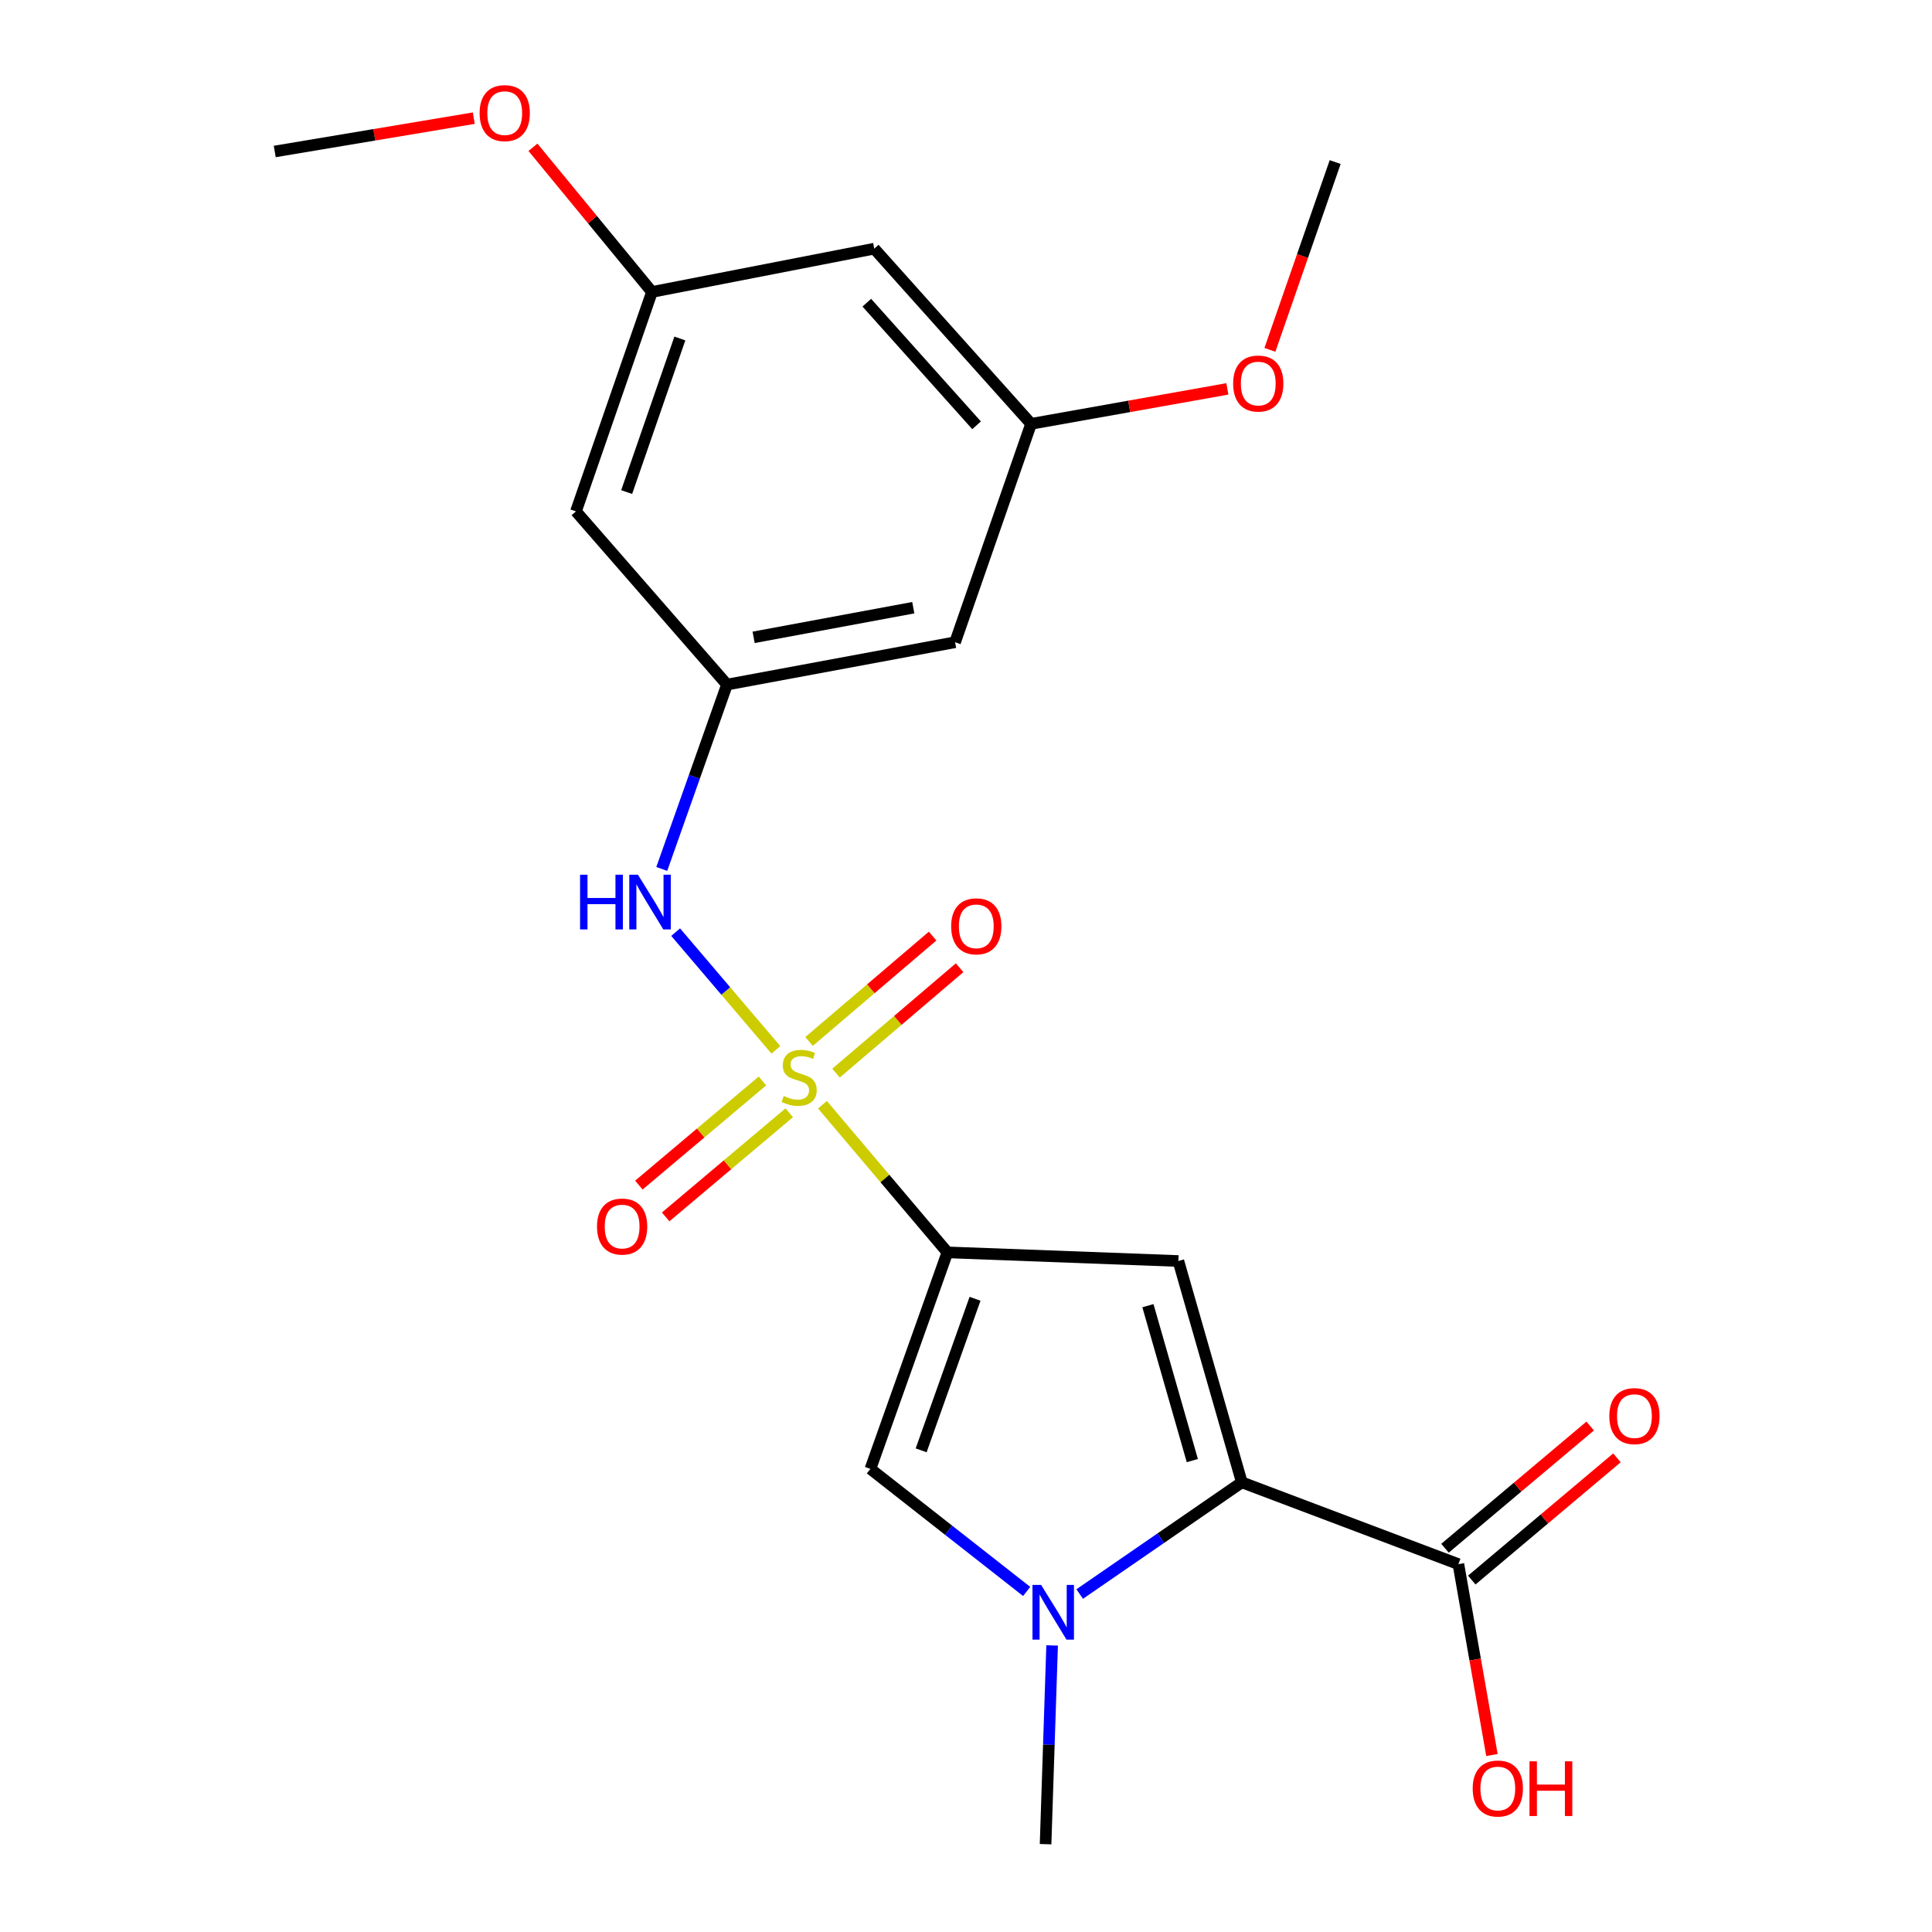 <?xml version='1.0' encoding='iso-8859-1'?>
<svg version='1.1' baseProfile='full'
              xmlns='http://www.w3.org/2000/svg'
                      xmlns:rdkit='http://www.rdkit.org/xml'
                      xmlns:xlink='http://www.w3.org/1999/xlink'
                  xml:space='preserve'
width='1000px' height='1000px' viewBox='0 0 1000 1000'>
<!-- END OF HEADER -->
<rect style='opacity:1.0;fill:#FFFFFF;stroke:none' width='1000' height='1000' x='0' y='0'> </rect>
<path class='bond-0' d='M 425.704,571.801 L 458.038,610.012' style='fill:none;fill-rule:evenodd;stroke:#CCCC00;stroke-width:6px;stroke-linecap:butt;stroke-linejoin:miter;stroke-opacity:1' />
<path class='bond-0' d='M 458.038,610.012 L 490.373,648.224' style='fill:none;fill-rule:evenodd;stroke:#000000;stroke-width:6px;stroke-linecap:butt;stroke-linejoin:miter;stroke-opacity:1' />
<path class='bond-5' d='M 401.598,543.403 L 375.654,512.938' style='fill:none;fill-rule:evenodd;stroke:#CCCC00;stroke-width:6px;stroke-linecap:butt;stroke-linejoin:miter;stroke-opacity:1' />
<path class='bond-5' d='M 375.654,512.938 L 349.71,482.472' style='fill:none;fill-rule:evenodd;stroke:#0000FF;stroke-width:6px;stroke-linecap:butt;stroke-linejoin:miter;stroke-opacity:1' />
<path class='bond-8' d='M 394.643,559.506 L 362.66,586.455' style='fill:none;fill-rule:evenodd;stroke:#CCCC00;stroke-width:6px;stroke-linecap:butt;stroke-linejoin:miter;stroke-opacity:1' />
<path class='bond-8' d='M 362.66,586.455 L 330.678,613.405' style='fill:none;fill-rule:evenodd;stroke:#FF0000;stroke-width:6px;stroke-linecap:butt;stroke-linejoin:miter;stroke-opacity:1' />
<path class='bond-8' d='M 408.514,575.968 L 376.531,602.917' style='fill:none;fill-rule:evenodd;stroke:#CCCC00;stroke-width:6px;stroke-linecap:butt;stroke-linejoin:miter;stroke-opacity:1' />
<path class='bond-8' d='M 376.531,602.917 L 344.549,629.867' style='fill:none;fill-rule:evenodd;stroke:#FF0000;stroke-width:6px;stroke-linecap:butt;stroke-linejoin:miter;stroke-opacity:1' />
<path class='bond-9' d='M 432.731,555.438 L 464.711,528.165' style='fill:none;fill-rule:evenodd;stroke:#CCCC00;stroke-width:6px;stroke-linecap:butt;stroke-linejoin:miter;stroke-opacity:1' />
<path class='bond-9' d='M 464.711,528.165 L 496.691,500.891' style='fill:none;fill-rule:evenodd;stroke:#FF0000;stroke-width:6px;stroke-linecap:butt;stroke-linejoin:miter;stroke-opacity:1' />
<path class='bond-9' d='M 418.762,539.06 L 450.743,511.786' style='fill:none;fill-rule:evenodd;stroke:#CCCC00;stroke-width:6px;stroke-linecap:butt;stroke-linejoin:miter;stroke-opacity:1' />
<path class='bond-9' d='M 450.743,511.786 L 482.723,484.512' style='fill:none;fill-rule:evenodd;stroke:#FF0000;stroke-width:6px;stroke-linecap:butt;stroke-linejoin:miter;stroke-opacity:1' />
<path class='bond-1' d='M 490.373,648.224 L 609.928,652.696' style='fill:none;fill-rule:evenodd;stroke:#000000;stroke-width:6px;stroke-linecap:butt;stroke-linejoin:miter;stroke-opacity:1' />
<path class='bond-4' d='M 490.373,648.224 L 450.525,760.293' style='fill:none;fill-rule:evenodd;stroke:#000000;stroke-width:6px;stroke-linecap:butt;stroke-linejoin:miter;stroke-opacity:1' />
<path class='bond-4' d='M 504.678,672.246 L 476.785,750.694' style='fill:none;fill-rule:evenodd;stroke:#000000;stroke-width:6px;stroke-linecap:butt;stroke-linejoin:miter;stroke-opacity:1' />
<path class='bond-2' d='M 609.928,652.696 L 642.768,767.253' style='fill:none;fill-rule:evenodd;stroke:#000000;stroke-width:6px;stroke-linecap:butt;stroke-linejoin:miter;stroke-opacity:1' />
<path class='bond-2' d='M 594.161,675.812 L 617.149,756.002' style='fill:none;fill-rule:evenodd;stroke:#000000;stroke-width:6px;stroke-linecap:butt;stroke-linejoin:miter;stroke-opacity:1' />
<path class='bond-6' d='M 642.768,767.253 L 754.861,809.601' style='fill:none;fill-rule:evenodd;stroke:#000000;stroke-width:6px;stroke-linecap:butt;stroke-linejoin:miter;stroke-opacity:1' />
<path class='bond-22' d='M 642.768,767.253 L 600.809,796.162' style='fill:none;fill-rule:evenodd;stroke:#000000;stroke-width:6px;stroke-linecap:butt;stroke-linejoin:miter;stroke-opacity:1' />
<path class='bond-22' d='M 600.809,796.162 L 558.849,825.07' style='fill:none;fill-rule:evenodd;stroke:#0000FF;stroke-width:6px;stroke-linecap:butt;stroke-linejoin:miter;stroke-opacity:1' />
<path class='bond-3' d='M 531.399,823.729 L 490.962,792.011' style='fill:none;fill-rule:evenodd;stroke:#0000FF;stroke-width:6px;stroke-linecap:butt;stroke-linejoin:miter;stroke-opacity:1' />
<path class='bond-3' d='M 490.962,792.011 L 450.525,760.293' style='fill:none;fill-rule:evenodd;stroke:#000000;stroke-width:6px;stroke-linecap:butt;stroke-linejoin:miter;stroke-opacity:1' />
<path class='bond-17' d='M 544.58,851.674 L 542.883,903.11' style='fill:none;fill-rule:evenodd;stroke:#0000FF;stroke-width:6px;stroke-linecap:butt;stroke-linejoin:miter;stroke-opacity:1' />
<path class='bond-17' d='M 542.883,903.11 L 541.187,954.545' style='fill:none;fill-rule:evenodd;stroke:#000000;stroke-width:6px;stroke-linecap:butt;stroke-linejoin:miter;stroke-opacity:1' />
<path class='bond-7' d='M 342.526,449.766 L 359.41,402.053' style='fill:none;fill-rule:evenodd;stroke:#0000FF;stroke-width:6px;stroke-linecap:butt;stroke-linejoin:miter;stroke-opacity:1' />
<path class='bond-7' d='M 359.41,402.053 L 376.294,354.34' style='fill:none;fill-rule:evenodd;stroke:#000000;stroke-width:6px;stroke-linecap:butt;stroke-linejoin:miter;stroke-opacity:1' />
<path class='bond-15' d='M 761.793,817.835 L 799.363,786.207' style='fill:none;fill-rule:evenodd;stroke:#000000;stroke-width:6px;stroke-linecap:butt;stroke-linejoin:miter;stroke-opacity:1' />
<path class='bond-15' d='M 799.363,786.207 L 836.932,754.579' style='fill:none;fill-rule:evenodd;stroke:#FF0000;stroke-width:6px;stroke-linecap:butt;stroke-linejoin:miter;stroke-opacity:1' />
<path class='bond-15' d='M 747.93,801.367 L 785.499,769.739' style='fill:none;fill-rule:evenodd;stroke:#000000;stroke-width:6px;stroke-linecap:butt;stroke-linejoin:miter;stroke-opacity:1' />
<path class='bond-15' d='M 785.499,769.739 L 823.069,738.111' style='fill:none;fill-rule:evenodd;stroke:#FF0000;stroke-width:6px;stroke-linecap:butt;stroke-linejoin:miter;stroke-opacity:1' />
<path class='bond-16' d='M 754.861,809.601 L 763.545,858.993' style='fill:none;fill-rule:evenodd;stroke:#000000;stroke-width:6px;stroke-linecap:butt;stroke-linejoin:miter;stroke-opacity:1' />
<path class='bond-16' d='M 763.545,858.993 L 772.228,908.386' style='fill:none;fill-rule:evenodd;stroke:#FF0000;stroke-width:6px;stroke-linecap:butt;stroke-linejoin:miter;stroke-opacity:1' />
<path class='bond-10' d='M 376.294,354.34 L 494.355,332.418' style='fill:none;fill-rule:evenodd;stroke:#000000;stroke-width:6px;stroke-linecap:butt;stroke-linejoin:miter;stroke-opacity:1' />
<path class='bond-10' d='M 390.074,329.887 L 472.716,314.542' style='fill:none;fill-rule:evenodd;stroke:#000000;stroke-width:6px;stroke-linecap:butt;stroke-linejoin:miter;stroke-opacity:1' />
<path class='bond-11' d='M 376.294,354.34 L 298.117,264.694' style='fill:none;fill-rule:evenodd;stroke:#000000;stroke-width:6px;stroke-linecap:butt;stroke-linejoin:miter;stroke-opacity:1' />
<path class='bond-13' d='M 494.355,332.418 L 533.689,219.38' style='fill:none;fill-rule:evenodd;stroke:#000000;stroke-width:6px;stroke-linecap:butt;stroke-linejoin:miter;stroke-opacity:1' />
<path class='bond-12' d='M 298.117,264.694 L 337.451,151.118' style='fill:none;fill-rule:evenodd;stroke:#000000;stroke-width:6px;stroke-linecap:butt;stroke-linejoin:miter;stroke-opacity:1' />
<path class='bond-12' d='M 324.359,254.702 L 351.892,175.199' style='fill:none;fill-rule:evenodd;stroke:#000000;stroke-width:6px;stroke-linecap:butt;stroke-linejoin:miter;stroke-opacity:1' />
<path class='bond-14' d='M 337.451,151.118 L 452.51,128.706' style='fill:none;fill-rule:evenodd;stroke:#000000;stroke-width:6px;stroke-linecap:butt;stroke-linejoin:miter;stroke-opacity:1' />
<path class='bond-18' d='M 337.451,151.118 L 306.653,113.673' style='fill:none;fill-rule:evenodd;stroke:#000000;stroke-width:6px;stroke-linecap:butt;stroke-linejoin:miter;stroke-opacity:1' />
<path class='bond-18' d='M 306.653,113.673 L 275.854,76.229' style='fill:none;fill-rule:evenodd;stroke:#FF0000;stroke-width:6px;stroke-linecap:butt;stroke-linejoin:miter;stroke-opacity:1' />
<path class='bond-19' d='M 533.689,219.38 L 584.487,210.334' style='fill:none;fill-rule:evenodd;stroke:#000000;stroke-width:6px;stroke-linecap:butt;stroke-linejoin:miter;stroke-opacity:1' />
<path class='bond-19' d='M 584.487,210.334 L 635.285,201.287' style='fill:none;fill-rule:evenodd;stroke:#FF0000;stroke-width:6px;stroke-linecap:butt;stroke-linejoin:miter;stroke-opacity:1' />
<path class='bond-23' d='M 533.689,219.38 L 452.51,128.706' style='fill:none;fill-rule:evenodd;stroke:#000000;stroke-width:6px;stroke-linecap:butt;stroke-linejoin:miter;stroke-opacity:1' />
<path class='bond-23' d='M 505.474,220.138 L 448.649,156.666' style='fill:none;fill-rule:evenodd;stroke:#000000;stroke-width:6px;stroke-linecap:butt;stroke-linejoin:miter;stroke-opacity:1' />
<path class='bond-20' d='M 245.23,61.153 L 193.718,69.779' style='fill:none;fill-rule:evenodd;stroke:#FF0000;stroke-width:6px;stroke-linecap:butt;stroke-linejoin:miter;stroke-opacity:1' />
<path class='bond-20' d='M 193.718,69.779 L 142.206,78.406' style='fill:none;fill-rule:evenodd;stroke:#000000;stroke-width:6px;stroke-linecap:butt;stroke-linejoin:miter;stroke-opacity:1' />
<path class='bond-21' d='M 657.302,181.088 L 674.192,132.486' style='fill:none;fill-rule:evenodd;stroke:#FF0000;stroke-width:6px;stroke-linecap:butt;stroke-linejoin:miter;stroke-opacity:1' />
<path class='bond-21' d='M 674.192,132.486 L 691.083,83.883' style='fill:none;fill-rule:evenodd;stroke:#000000;stroke-width:6px;stroke-linecap:butt;stroke-linejoin:miter;stroke-opacity:1' />
<path  class='atom-0' d='M 405.655 567.281
Q 405.975 567.401, 407.295 567.961
Q 408.615 568.521, 410.055 568.881
Q 411.535 569.201, 412.975 569.201
Q 415.655 569.201, 417.215 567.921
Q 418.775 566.601, 418.775 564.321
Q 418.775 562.761, 417.975 561.801
Q 417.215 560.841, 416.015 560.321
Q 414.815 559.801, 412.815 559.201
Q 410.295 558.441, 408.775 557.721
Q 407.295 557.001, 406.215 555.481
Q 405.175 553.961, 405.175 551.401
Q 405.175 547.841, 407.575 545.641
Q 410.015 543.441, 414.815 543.441
Q 418.095 543.441, 421.815 545.001
L 420.895 548.081
Q 417.495 546.681, 414.935 546.681
Q 412.175 546.681, 410.655 547.841
Q 409.135 548.961, 409.175 550.921
Q 409.175 552.441, 409.935 553.361
Q 410.735 554.281, 411.855 554.801
Q 413.015 555.321, 414.935 555.921
Q 417.495 556.721, 419.015 557.521
Q 420.535 558.321, 421.615 559.961
Q 422.735 561.561, 422.735 564.321
Q 422.735 568.241, 420.095 570.361
Q 417.495 572.441, 413.135 572.441
Q 410.615 572.441, 408.695 571.881
Q 406.815 571.361, 404.575 570.441
L 405.655 567.281
' fill='#CCCC00'/>
<path  class='atom-4' d='M 538.886 820.351
L 548.166 835.351
Q 549.086 836.831, 550.566 839.511
Q 552.046 842.191, 552.126 842.351
L 552.126 820.351
L 555.886 820.351
L 555.886 848.671
L 552.006 848.671
L 542.046 832.271
Q 540.886 830.351, 539.646 828.151
Q 538.446 825.951, 538.086 825.271
L 538.086 848.671
L 534.406 848.671
L 534.406 820.351
L 538.886 820.351
' fill='#0000FF'/>
<path  class='atom-6' d='M 300.239 452.751
L 304.079 452.751
L 304.079 464.791
L 318.559 464.791
L 318.559 452.751
L 322.399 452.751
L 322.399 481.071
L 318.559 481.071
L 318.559 467.991
L 304.079 467.991
L 304.079 481.071
L 300.239 481.071
L 300.239 452.751
' fill='#0000FF'/>
<path  class='atom-6' d='M 330.199 452.751
L 339.479 467.751
Q 340.399 469.231, 341.879 471.911
Q 343.359 474.591, 343.439 474.751
L 343.439 452.751
L 347.199 452.751
L 347.199 481.071
L 343.319 481.071
L 333.359 464.671
Q 332.199 462.751, 330.959 460.551
Q 329.759 458.351, 329.399 457.671
L 329.399 481.071
L 325.719 481.071
L 325.719 452.751
L 330.199 452.751
' fill='#0000FF'/>
<path  class='atom-9' d='M 309.012 634.862
Q 309.012 628.062, 312.372 624.262
Q 315.732 620.462, 322.012 620.462
Q 328.292 620.462, 331.652 624.262
Q 335.012 628.062, 335.012 634.862
Q 335.012 641.742, 331.612 645.662
Q 328.212 649.542, 322.012 649.542
Q 315.772 649.542, 312.372 645.662
Q 309.012 641.782, 309.012 634.862
M 322.012 646.342
Q 326.332 646.342, 328.652 643.462
Q 331.012 640.542, 331.012 634.862
Q 331.012 629.302, 328.652 626.502
Q 326.332 623.662, 322.012 623.662
Q 317.692 623.662, 315.332 626.462
Q 313.012 629.262, 313.012 634.862
Q 313.012 640.582, 315.332 643.462
Q 317.692 646.342, 322.012 646.342
' fill='#FF0000'/>
<path  class='atom-10' d='M 492.322 479.464
Q 492.322 472.664, 495.682 468.864
Q 499.042 465.064, 505.322 465.064
Q 511.602 465.064, 514.962 468.864
Q 518.322 472.664, 518.322 479.464
Q 518.322 486.344, 514.922 490.264
Q 511.522 494.144, 505.322 494.144
Q 499.082 494.144, 495.682 490.264
Q 492.322 486.384, 492.322 479.464
M 505.322 490.944
Q 509.642 490.944, 511.962 488.064
Q 514.322 485.144, 514.322 479.464
Q 514.322 473.904, 511.962 471.104
Q 509.642 468.264, 505.322 468.264
Q 501.002 468.264, 498.642 471.064
Q 496.322 473.864, 496.322 479.464
Q 496.322 485.184, 498.642 488.064
Q 501.002 490.944, 505.322 490.944
' fill='#FF0000'/>
<path  class='atom-16' d='M 832.978 732.975
Q 832.978 726.175, 836.338 722.375
Q 839.698 718.575, 845.978 718.575
Q 852.258 718.575, 855.618 722.375
Q 858.978 726.175, 858.978 732.975
Q 858.978 739.855, 855.578 743.775
Q 852.178 747.655, 845.978 747.655
Q 839.738 747.655, 836.338 743.775
Q 832.978 739.895, 832.978 732.975
M 845.978 744.455
Q 850.298 744.455, 852.618 741.575
Q 854.978 738.655, 854.978 732.975
Q 854.978 727.415, 852.618 724.615
Q 850.298 721.775, 845.978 721.775
Q 841.658 721.775, 839.298 724.575
Q 836.978 727.375, 836.978 732.975
Q 836.978 738.695, 839.298 741.575
Q 841.658 744.455, 845.978 744.455
' fill='#FF0000'/>
<path  class='atom-17' d='M 762.264 925.732
Q 762.264 918.932, 765.624 915.132
Q 768.984 911.332, 775.264 911.332
Q 781.544 911.332, 784.904 915.132
Q 788.264 918.932, 788.264 925.732
Q 788.264 932.612, 784.864 936.532
Q 781.464 940.412, 775.264 940.412
Q 769.024 940.412, 765.624 936.532
Q 762.264 932.652, 762.264 925.732
M 775.264 937.212
Q 779.584 937.212, 781.904 934.332
Q 784.264 931.412, 784.264 925.732
Q 784.264 920.172, 781.904 917.372
Q 779.584 914.532, 775.264 914.532
Q 770.944 914.532, 768.584 917.332
Q 766.264 920.132, 766.264 925.732
Q 766.264 931.452, 768.584 934.332
Q 770.944 937.212, 775.264 937.212
' fill='#FF0000'/>
<path  class='atom-17' d='M 791.664 911.652
L 795.504 911.652
L 795.504 923.692
L 809.984 923.692
L 809.984 911.652
L 813.824 911.652
L 813.824 939.972
L 809.984 939.972
L 809.984 926.892
L 795.504 926.892
L 795.504 939.972
L 791.664 939.972
L 791.664 911.652
' fill='#FF0000'/>
<path  class='atom-19' d='M 248.247 58.55
Q 248.247 51.75, 251.607 47.95
Q 254.967 44.15, 261.247 44.15
Q 267.527 44.15, 270.887 47.95
Q 274.247 51.75, 274.247 58.55
Q 274.247 65.43, 270.847 69.35
Q 267.447 73.23, 261.247 73.23
Q 255.007 73.23, 251.607 69.35
Q 248.247 65.47, 248.247 58.55
M 261.247 70.03
Q 265.567 70.03, 267.887 67.15
Q 270.247 64.23, 270.247 58.55
Q 270.247 52.99, 267.887 50.19
Q 265.567 47.35, 261.247 47.35
Q 256.927 47.35, 254.567 50.15
Q 252.247 52.95, 252.247 58.55
Q 252.247 64.27, 254.567 67.15
Q 256.927 70.03, 261.247 70.03
' fill='#FF0000'/>
<path  class='atom-20' d='M 638.271 198.52
Q 638.271 191.72, 641.631 187.92
Q 644.991 184.12, 651.271 184.12
Q 657.551 184.12, 660.911 187.92
Q 664.271 191.72, 664.271 198.52
Q 664.271 205.4, 660.871 209.32
Q 657.471 213.2, 651.271 213.2
Q 645.031 213.2, 641.631 209.32
Q 638.271 205.44, 638.271 198.52
M 651.271 210
Q 655.591 210, 657.911 207.12
Q 660.271 204.2, 660.271 198.52
Q 660.271 192.96, 657.911 190.16
Q 655.591 187.32, 651.271 187.32
Q 646.951 187.32, 644.591 190.12
Q 642.271 192.92, 642.271 198.52
Q 642.271 204.24, 644.591 207.12
Q 646.951 210, 651.271 210
' fill='#FF0000'/>
</svg>
